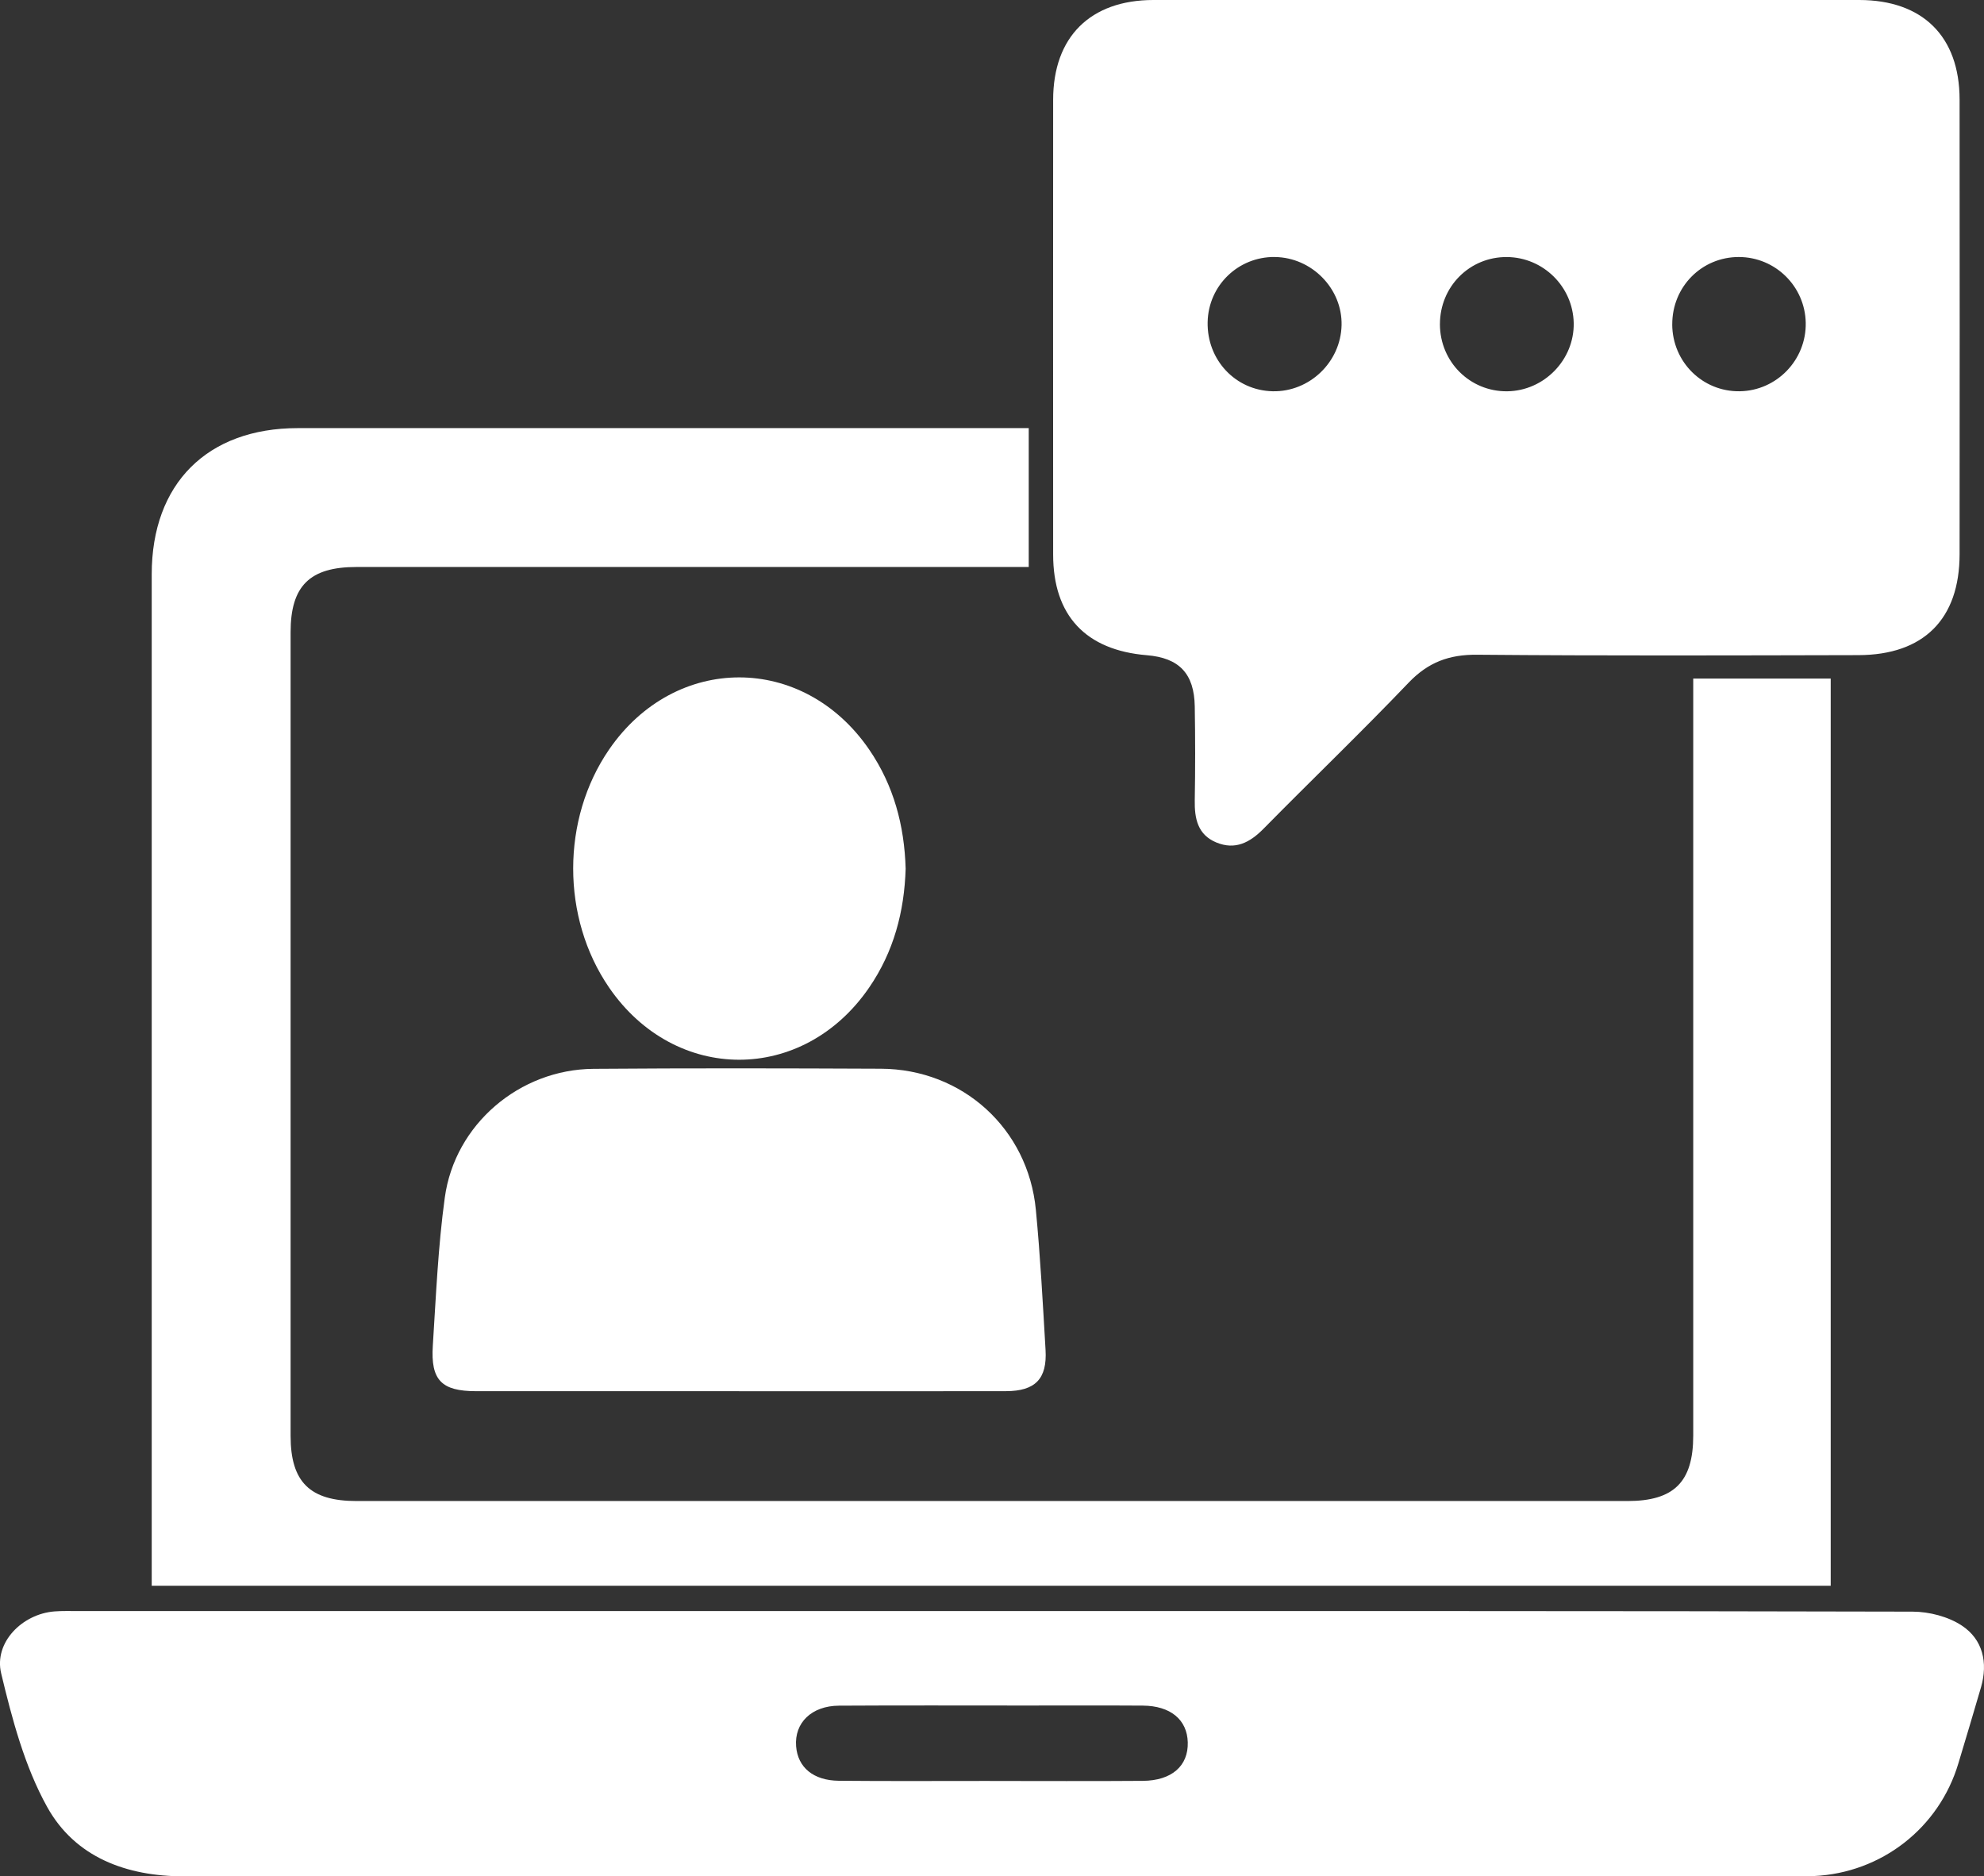 <?xml version="1.0" encoding="UTF-8"?>
<svg id="Camada_1" xmlns="http://www.w3.org/2000/svg" viewBox="0 0 695.02 657.34">
  <rect x="0" y="0" width="695.02" height="657.34" fill="#333333" stroke="none"/>
  <defs>
    <style>
      .cls-1 {
        fill: #fff;
      }
    </style>
  </defs>
  <path class="cls-1" d="M528.41,0c40.96,0,81.92-.02,122.88,0,22.25.01,35.16,12.77,35.18,34.87.05,53.1.04,106.2,0,159.3-.02,22.69-12.57,35.29-35.45,35.34-44.53.1-89.07.25-133.59-.14-9.8-.09-17.13,2.64-23.96,9.78-16.61,17.38-33.97,34.05-50.84,51.18-4.78,4.85-9.92,7.55-16.55,4.8-6.52-2.71-7.65-8.37-7.54-14.77.19-10.95.18-21.91,0-32.86-.18-11.52-5.46-17.03-16.78-17.96-21.46-1.77-32.82-13.93-32.83-35.26-.02-53.1-.03-106.2,0-159.3.01-22.04,13.02-34.97,35.16-34.98,41.44-.03,82.87,0,124.31,0ZM446.57,90.03c-12.81-.13-23.25,9.99-23.52,22.79-.28,13.28,9.77,23.97,22.79,24.25,12.91.27,23.84-10.21,24.13-23.16.29-12.8-10.44-23.74-23.4-23.87ZM504.42,113.6c.03,13.16,10.53,23.62,23.57,23.48,12.93-.14,23.56-11.06,23.3-23.94-.26-12.71-10.68-23-23.4-23.09-13.06-.1-23.49,10.37-23.46,23.56ZM585.8,113.68c.08,13.14,10.62,23.58,23.65,23.39,12.97-.19,23.38-11.01,23.12-24.02-.26-12.76-10.64-22.97-23.39-23.01-13.06-.04-23.44,10.46-23.37,23.64Z"/>
  <path class="cls-1" d="M593.16,237.72h48.16v317.82H53.15c0-2.68,0-5.23,0-7.78,0-115.52-.01-231.04,0-346.56,0-31.76,19.44-51.21,51.18-51.22,82.9-.02,165.79,0,248.69,0,2.32,0,4.65,0,7.36,0v48.65c-2.75,0-5.51,0-8.27,0-75.75,0-151.5,0-227.25,0-16.35,0-23.06,6.62-23.06,22.86-.02,93.84-.02,187.69,0,281.53,0,16.18,6.77,22.83,23.12,22.83,148.41,0,296.81,0,445.22,0,16.28,0,23.02-6.69,23.02-22.92.02-85.51,0-171.01,0-256.52v-8.7Z"/>
  <path class="cls-1" d="M347.77,564.4c107.42,0,214.84-.07,322.25.2,5.81.02,12.46,1.73,17.24,4.89,7.36,4.86,9.2,12.97,6.71,21.61-2.57,8.91-5.28,17.78-7.93,26.66-6.75,22.63-26.93,38.37-50.63,39.47-1.66.08-3.33.07-5,.07-188.64,0-377.27-.02-565.91.03-20.21,0-38.16-6.65-47.97-24.29-7.91-14.23-12.28-30.78-16.12-46.81-2.6-10.83,7.39-20.84,18.68-21.71,2.84-.22,5.71-.12,8.57-.12,106.7,0,213.41,0,320.11,0ZM346.74,623.92c17.86,0,35.73.1,53.59-.04,10.16-.08,15.98-5.25,15.76-13.5-.21-7.92-6.04-12.79-15.73-12.86-13.81-.09-27.63-.03-41.44-.03-21.68,0-43.35-.08-65.02.05-9.61.06-15.66,6.02-15.01,14.24.58,7.36,6,11.98,14.99,12.07,17.62.17,35.25.05,52.88.06Z"/>
  <path class="cls-1" d="M258.88,487.37c-30.71,0-61.41.02-92.12,0-12.07-.01-15.92-3.85-15.14-15.95,1.11-17.32,1.84-34.73,4.2-51.9,3.52-25.64,26.17-44.89,52.09-45.08,33.56-.26,67.12-.19,100.68-.04,28.56.13,51.55,20.96,54.28,49.4,1.57,16.33,2.44,32.74,3.4,49.13.59,10.12-3.6,14.41-13.86,14.43-31.18.06-62.36.02-93.54.02Z"/>
  <path class="cls-1" d="M317.26,304.3c-.45,15.07-4.18,29.13-12.8,41.69-23.12,33.7-67.95,33.68-91.09-.03-16.78-24.44-16.77-59,.02-83.41,23.16-33.68,68.03-33.65,91.11.06,8.6,12.56,12.32,26.62,12.76,41.69Z"/>
</svg>